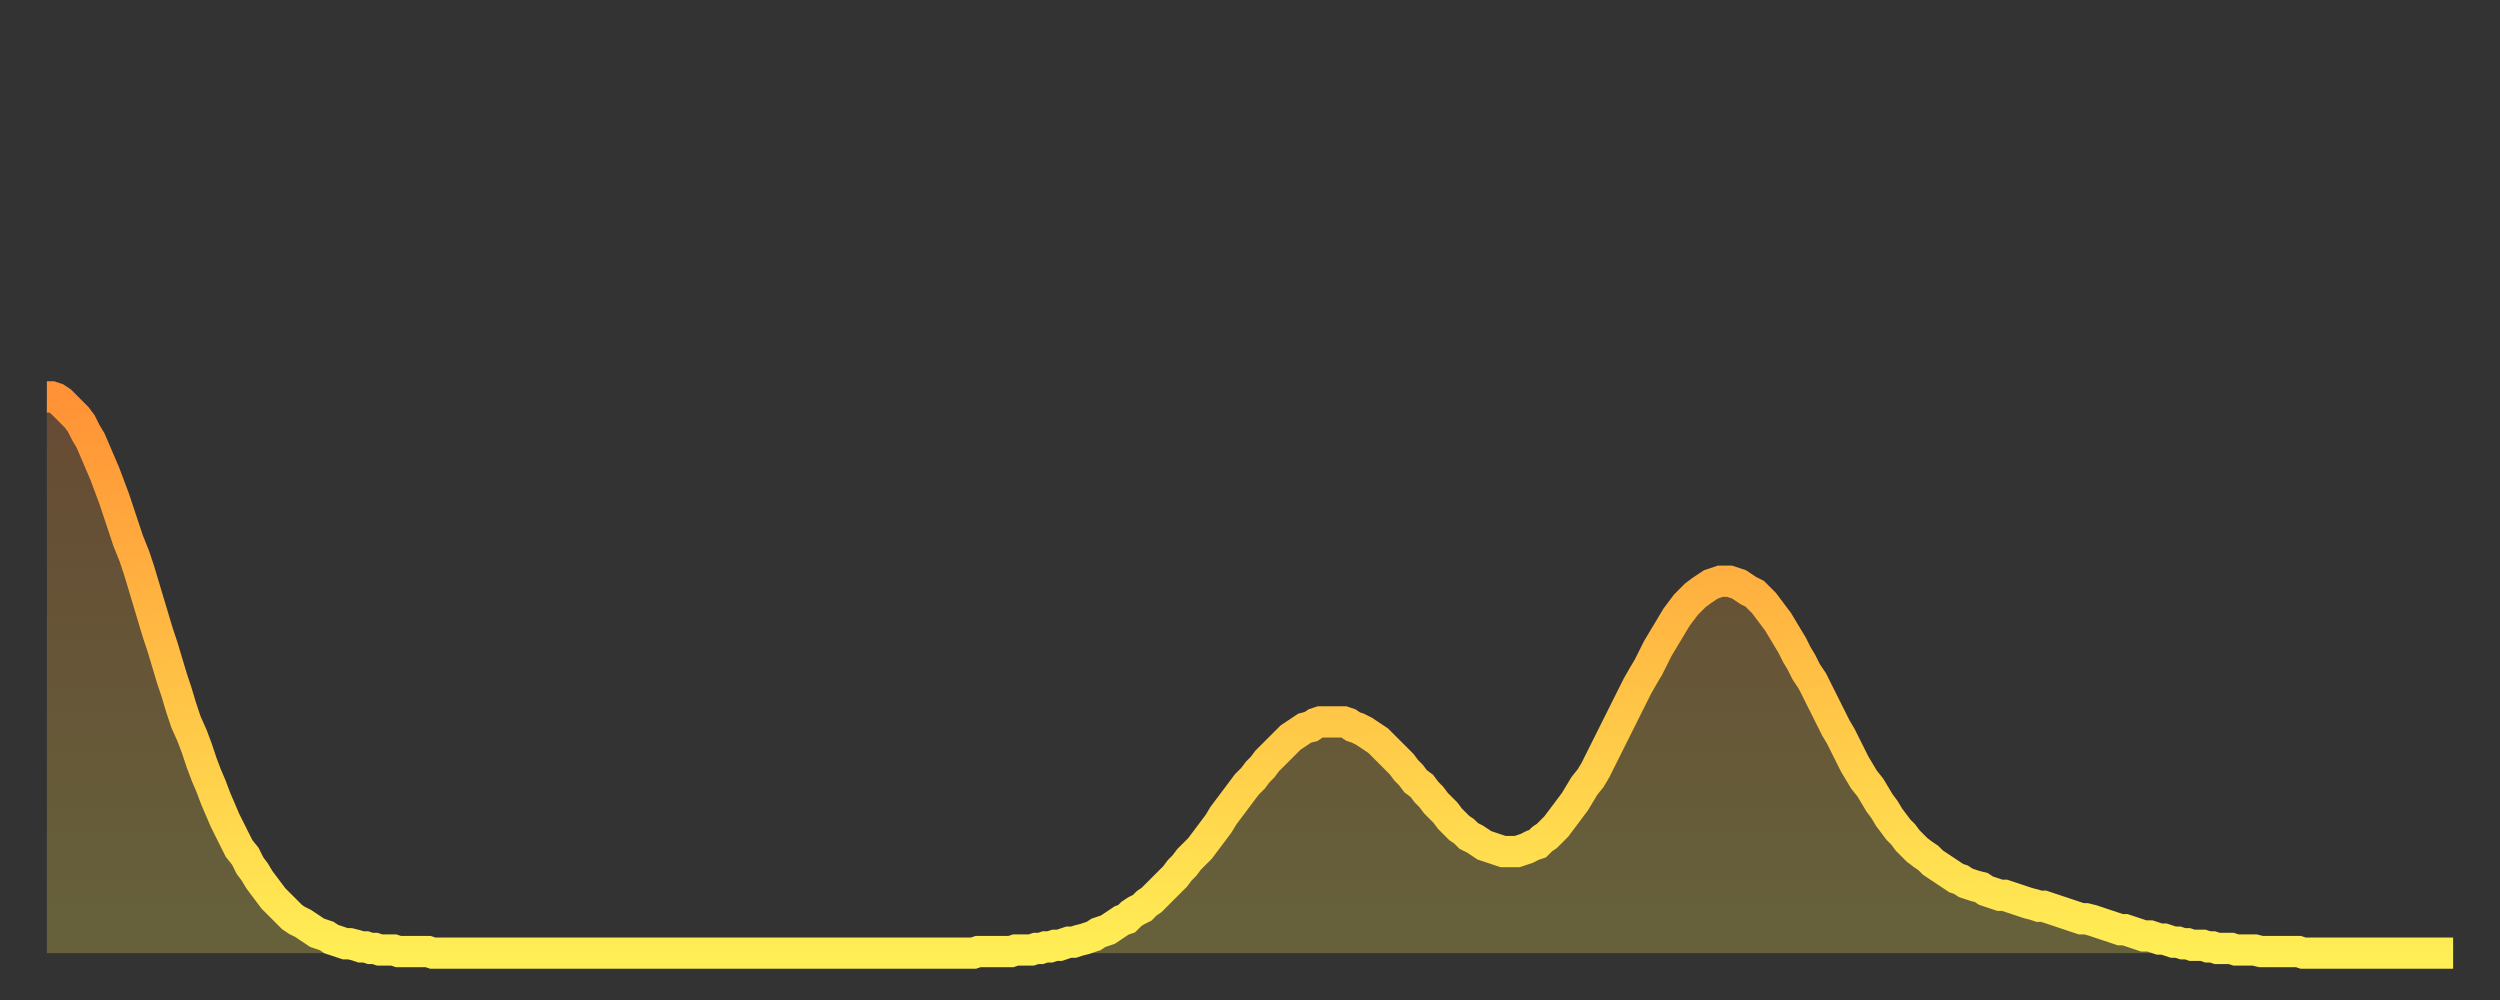<?xml version="1.0" encoding="utf-8" ?>
<svg baseProfile="full" height="64" version="1.1" width="160" xmlns="http://www.w3.org/2000/svg" xmlns:ev="http://www.w3.org/2001/xml-events" xmlns:xlink="http://www.w3.org/1999/xlink"><rect width="100%" height="100%" fill="#333333" stroke="none"/><defs><linearGradient id="id1314280" x1="0" x2="0" y1="0" y2="1"><stop offset="0%" stop-color="#ff9236" /><stop offset="50%" stop-color="#ffc045" /><stop offset="100%" stop-color="#ffee55" /></linearGradient></defs><g transform="translate(3,3)"><g><path d="M 0.0 22.4 0.3 22.4 0.6 22.5 0.9 22.7 1.2 23.0 1.5 23.3 1.9 23.7 2.2 24.1 2.5 24.7 2.8 25.2 3.1 25.9 3.4 26.6 3.7 27.3 4.0 28.1 4.3 28.9 4.6 29.8 4.9 30.7 5.2 31.6 5.6 32.6 5.9 33.5 6.2 34.5 6.5 35.5 6.8 36.5 7.1 37.5 7.4 38.4 7.7 39.4 8.0 40.4 8.3 41.3 8.6 42.3 8.9 43.2 9.3 44.1 9.6 44.9 9.9 45.8 10.2 46.6 10.5 47.3 10.8 48.1 11.1 48.8 11.4 49.5 11.7 50.1 12.0 50.7 12.3 51.3 12.7 51.8 13.0 52.4 13.3 52.8 13.6 53.3 13.9 53.7 14.2 54.1 14.5 54.5 14.8 54.8 15.1 55.1 15.4 55.4 15.7 55.7 16.0 55.9 16.4 56.1 16.7 56.3 17.0 56.5 17.3 56.7 17.6 56.8 17.9 56.9 18.2 57.1 18.5 57.2 18.8 57.3 19.1 57.4 19.4 57.4 19.8 57.5 20.1 57.6 20.4 57.6 20.7 57.7 21.0 57.7 21.3 57.8 21.6 57.8 21.9 57.8 22.2 57.8 22.5 57.9 22.8 57.9 23.1 57.9 23.5 57.9 23.8 57.9 24.1 57.9 24.4 57.9 24.7 58.0 25.0 58.0 25.3 58.0 25.6 58.0 25.9 58.0 26.2 58.0 26.5 58.0 26.8 58.0 27.2 58.0 27.5 58.0 27.8 58.0 28.1 58.0 28.4 58.0 28.7 58.0 29.0 58.0 29.3 58.0 29.6 58.0 29.9 58.0 30.2 58.0 30.6 58.0 30.9 58.0 31.2 58.0 31.5 58.0 31.8 58.0 32.1 58.0 32.4 58.0 32.7 58.0 33.0 58.0 33.3 58.0 33.6 58.0 33.9 58.0 34.3 58.0 34.6 58.0 34.9 58.0 35.2 58.0 35.5 58.0 35.8 58.0 36.1 58.0 36.4 58.0 36.7 58.0 37.0 58.0 37.3 58.0 37.7 58.0 38.0 58.0 38.3 58.0 38.6 58.0 38.9 58.0 39.2 58.0 39.5 58.0 39.8 58.0 40.1 58.0 40.4 58.0 40.7 58.0 41.0 58.0 41.4 58.0 41.7 58.0 42.0 58.0 42.3 58.0 42.6 58.0 42.9 58.0 43.2 58.0 43.5 58.0 43.8 58.0 44.1 58.0 44.4 58.0 44.7 58.0 45.1 58.0 45.4 58.0 45.7 58.0 46.0 58.0 46.3 58.0 46.6 58.0 46.9 58.0 47.2 58.0 47.5 58.0 47.8 58.0 48.1 58.0 48.5 58.0 48.8 58.0 49.1 58.0 49.4 58.0 49.7 58.0 50.0 58.0 50.3 58.0 50.6 58.0 50.9 58.0 51.2 58.0 51.5 58.0 51.8 58.0 52.2 58.0 52.5 58.0 52.8 58.0 53.1 58.0 53.4 58.0 53.7 58.0 54.0 58.0 54.3 58.0 54.6 58.0 54.9 58.0 55.2 58.0 55.6 58.0 55.9 58.0 56.2 58.0 56.5 58.0 56.8 58.0 57.1 58.0 57.4 58.0 57.7 58.0 58.0 58.0 58.3 58.0 58.6 58.0 58.9 58.0 59.3 58.0 59.6 57.9 59.9 57.9 60.2 57.9 60.5 57.9 60.8 57.9 61.1 57.9 61.4 57.9 61.7 57.9 62.0 57.8 62.3 57.8 62.6 57.8 63.0 57.8 63.3 57.7 63.6 57.7 63.9 57.6 64.2 57.6 64.5 57.5 64.8 57.5 65.1 57.4 65.4 57.3 65.7 57.3 66.0 57.2 66.4 57.1 66.7 57.0 67.0 56.9 67.3 56.7 67.6 56.6 67.9 56.5 68.2 56.3 68.5 56.1 68.8 55.9 69.1 55.8 69.4 55.5 69.7 55.3 70.1 55.1 70.4 54.8 70.7 54.6 71.0 54.3 71.3 54.0 71.6 53.7 71.9 53.4 72.2 53.1 72.5 52.7 72.8 52.4 73.1 52.0 73.5 51.6 73.8 51.3 74.1 50.9 74.4 50.5 74.7 50.1 75.0 49.7 75.3 49.2 75.6 48.8 75.9 48.4 76.2 48.0 76.5 47.6 76.8 47.2 77.2 46.8 77.5 46.4 77.8 46.1 78.1 45.7 78.4 45.4 78.7 45.1 79.0 44.8 79.3 44.5 79.6 44.2 79.9 44.0 80.2 43.8 80.5 43.6 80.9 43.5 81.2 43.3 81.5 43.2 81.8 43.2 82.1 43.2 82.4 43.2 82.7 43.2 83.0 43.2 83.3 43.3 83.6 43.5 83.9 43.6 84.3 43.8 84.6 44.0 84.9 44.2 85.2 44.4 85.5 44.7 85.8 45.0 86.1 45.3 86.4 45.6 86.7 45.9 87.0 46.3 87.3 46.6 87.6 47.0 88.0 47.3 88.3 47.7 88.6 48.0 88.9 48.4 89.2 48.7 89.5 49.0 89.8 49.4 90.1 49.7 90.4 50.0 90.7 50.2 91.0 50.5 91.4 50.7 91.7 50.9 92.0 51.1 92.3 51.2 92.6 51.3 92.9 51.4 93.2 51.5 93.5 51.5 93.8 51.5 94.1 51.5 94.4 51.4 94.7 51.3 95.1 51.1 95.4 51.0 95.7 50.7 96.0 50.5 96.3 50.2 96.6 49.9 96.9 49.5 97.2 49.1 97.5 48.7 97.8 48.3 98.1 47.8 98.4 47.3 98.8 46.8 99.1 46.3 99.4 45.7 99.7 45.1 100.0 44.5 100.3 43.9 100.6 43.3 100.9 42.7 101.2 42.1 101.5 41.5 101.8 40.9 102.2 40.2 102.5 39.7 102.8 39.1 103.1 38.5 103.4 38.0 103.7 37.5 104.0 37.0 104.3 36.5 104.6 36.1 104.9 35.7 105.2 35.4 105.5 35.1 105.9 34.8 106.2 34.6 106.5 34.4 106.8 34.3 107.1 34.2 107.4 34.2 107.7 34.2 108.0 34.3 108.3 34.4 108.6 34.6 108.9 34.8 109.3 35.0 109.6 35.3 109.9 35.6 110.2 36.0 110.5 36.4 110.8 36.8 111.1 37.3 111.4 37.8 111.7 38.3 112.0 38.9 112.3 39.4 112.6 40.0 113.0 40.6 113.3 41.2 113.6 41.8 113.9 42.4 114.2 43.0 114.5 43.6 114.8 44.1 115.1 44.7 115.4 45.3 115.7 45.9 116.0 46.4 116.3 46.9 116.7 47.4 117.0 47.9 117.3 48.4 117.6 48.8 117.9 49.3 118.2 49.7 118.5 50.1 118.8 50.4 119.1 50.8 119.4 51.1 119.7 51.4 120.1 51.7 120.4 51.9 120.7 52.2 121.0 52.4 121.3 52.6 121.6 52.8 121.9 53.0 122.2 53.2 122.5 53.3 122.8 53.5 123.1 53.6 123.4 53.7 123.8 53.8 124.1 54.0 124.4 54.1 124.7 54.2 125.0 54.3 125.3 54.3 125.6 54.4 125.9 54.5 126.2 54.6 126.5 54.7 126.8 54.8 127.2 54.9 127.5 55.0 127.8 55.0 128.1 55.1 128.4 55.2 128.7 55.3 129.0 55.4 129.3 55.5 129.6 55.6 129.9 55.7 130.2 55.8 130.5 55.8 130.9 55.9 131.2 56.0 131.5 56.1 131.8 56.2 132.1 56.3 132.4 56.4 132.7 56.5 133.0 56.5 133.3 56.6 133.6 56.7 133.9 56.8 134.2 56.9 134.6 56.9 134.9 57.0 135.2 57.1 135.5 57.1 135.8 57.2 136.1 57.3 136.4 57.3 136.7 57.4 137.0 57.4 137.3 57.5 137.6 57.5 138.0 57.5 138.3 57.6 138.6 57.6 138.9 57.7 139.2 57.7 139.5 57.7 139.8 57.7 140.1 57.8 140.4 57.8 140.7 57.8 141.0 57.8 141.3 57.8 141.7 57.9 142.0 57.9 142.3 57.9 142.6 57.9 142.9 57.9 143.2 57.9 143.5 57.9 143.8 57.9 144.1 57.9 144.4 58.0 144.7 58.0 145.1 58.0 145.4 58.0 145.7 58.0 146.0 58.0 146.3 58.0 146.6 58.0 146.9 58.0 147.2 58.0 147.5 58.0 147.8 58.0 148.1 58.0 148.4 58.0 148.8 58.0 149.1 58.0 149.4 58.0 149.7 58.0 150.0 58.0 150.3 58.0 150.6 58.0 150.9 58.0 151.2 58.0 151.5 58.0 151.8 58.0 152.1 58.0 152.5 58.0 152.8 58.0 153.1 58.0 153.4 58.0 153.7 58.0 154.0 58.0" fill="none" id="graph-curve" opacity="1" stroke="url(#id1314280)" stroke-width="2" /><path d="M 0 58 L 0.0 22.4 0.3 22.4 0.6 22.5 0.9 22.7 1.2 23.0 1.5 23.3 1.9 23.7 2.2 24.1 2.5 24.7 2.8 25.2 3.1 25.9 3.4 26.6 3.7 27.3 4.0 28.1 4.3 28.9 4.6 29.8 4.9 30.7 5.2 31.6 5.6 32.6 5.9 33.5 6.2 34.5 6.5 35.5 6.8 36.5 7.1 37.5 7.4 38.4 7.7 39.4 8.0 40.4 8.3 41.3 8.6 42.3 8.9 43.2 9.3 44.1 9.6 44.9 9.9 45.8 10.2 46.6 10.5 47.3 10.8 48.1 11.1 48.8 11.4 49.5 11.7 50.1 12.0 50.7 12.3 51.3 12.7 51.8 13.0 52.4 13.3 52.8 13.6 53.3 13.9 53.7 14.2 54.1 14.5 54.5 14.8 54.8 15.1 55.1 15.4 55.4 15.7 55.7 16.0 55.9 16.4 56.1 16.7 56.3 17.0 56.5 17.3 56.7 17.6 56.8 17.9 56.9 18.2 57.1 18.5 57.2 18.8 57.3 19.1 57.4 19.4 57.4 19.8 57.5 20.1 57.6 20.4 57.6 20.7 57.7 21.0 57.7 21.3 57.8 21.6 57.8 21.9 57.8 22.2 57.8 22.5 57.9 22.8 57.9 23.1 57.9 23.5 57.9 23.8 57.9 24.1 57.9 24.4 57.9 24.7 58.0 25.0 58.0 25.3 58.0 25.6 58.0 25.9 58.0 26.2 58.0 26.5 58.0 26.8 58.0 27.2 58.0 27.5 58.0 27.8 58.0 28.1 58.0 28.4 58.0 28.7 58.0 29.0 58.0 29.3 58.0 29.6 58.0 29.9 58.0 30.2 58.0 30.6 58.0 30.9 58.0 31.2 58.0 31.5 58.0 31.8 58.0 32.1 58.0 32.4 58.0 32.7 58.0 33.0 58.0 33.3 58.0 33.6 58.0 33.9 58.0 34.3 58.0 34.6 58.0 34.9 58.0 35.2 58.0 35.5 58.0 35.8 58.0 36.1 58.0 36.4 58.0 36.7 58.0 37.0 58.0 37.3 58.0 37.7 58.0 38.0 58.0 38.3 58.0 38.6 58.0 38.9 58.0 39.2 58.0 39.5 58.0 39.8 58.0 40.1 58.0 40.4 58.0 40.7 58.0 41.0 58.0 41.4 58.0 41.7 58.0 42.0 58.0 42.3 58.0 42.6 58.0 42.9 58.0 43.2 58.0 43.5 58.0 43.8 58.0 44.1 58.0 44.4 58.0 44.7 58.0 45.1 58.0 45.4 58.0 45.7 58.0 46.0 58.0 46.3 58.0 46.6 58.0 46.9 58.0 47.2 58.0 47.5 58.0 47.8 58.0 48.1 58.0 48.5 58.0 48.8 58.0 49.1 58.0 49.4 58.0 49.7 58.0 50.0 58.0 50.3 58.0 50.6 58.0 50.9 58.0 51.2 58.0 51.5 58.0 51.8 58.0 52.2 58.0 52.5 58.0 52.8 58.0 53.1 58.0 53.4 58.0 53.7 58.0 54.0 58.0 54.3 58.0 54.6 58.0 54.9 58.0 55.2 58.0 55.6 58.0 55.9 58.0 56.2 58.0 56.5 58.0 56.8 58.0 57.1 58.0 57.4 58.0 57.7 58.0 58.0 58.0 58.3 58.0 58.6 58.0 58.9 58.0 59.3 58.0 59.6 57.9 59.9 57.9 60.2 57.9 60.5 57.9 60.8 57.9 61.1 57.9 61.4 57.9 61.7 57.9 62.0 57.8 62.3 57.8 62.6 57.8 63.0 57.8 63.3 57.7 63.6 57.7 63.9 57.6 64.2 57.6 64.5 57.5 64.8 57.5 65.1 57.4 65.4 57.3 65.7 57.3 66.0 57.2 66.4 57.1 66.7 57.0 67.0 56.9 67.3 56.7 67.6 56.6 67.9 56.5 68.2 56.3 68.5 56.1 68.8 55.9 69.1 55.8 69.4 55.5 69.7 55.3 70.1 55.1 70.4 54.8 70.7 54.6 71.0 54.3 71.3 54.0 71.6 53.7 71.9 53.4 72.2 53.1 72.5 52.7 72.8 52.4 73.1 52.0 73.5 51.6 73.8 51.3 74.1 50.9 74.4 50.5 74.7 50.1 75.0 49.7 75.3 49.2 75.6 48.8 75.9 48.4 76.2 48.0 76.5 47.6 76.8 47.2 77.2 46.8 77.5 46.4 77.8 46.1 78.1 45.7 78.4 45.4 78.7 45.1 79.0 44.8 79.3 44.5 79.6 44.2 79.9 44.0 80.2 43.8 80.5 43.6 80.9 43.5 81.2 43.3 81.5 43.2 81.8 43.2 82.1 43.2 82.4 43.2 82.7 43.2 83.0 43.2 83.3 43.3 83.6 43.5 83.9 43.6 84.3 43.8 84.6 44.0 84.9 44.2 85.2 44.4 85.5 44.7 85.8 45.0 86.1 45.3 86.4 45.6 86.7 45.9 87.0 46.3 87.3 46.6 87.6 47.0 88.0 47.3 88.3 47.7 88.6 48.0 88.9 48.4 89.2 48.7 89.5 49.0 89.8 49.4 90.1 49.7 90.4 50.0 90.7 50.2 91.0 50.5 91.4 50.7 91.7 50.9 92.0 51.1 92.3 51.2 92.6 51.3 92.9 51.4 93.2 51.5 93.5 51.5 93.8 51.5 94.1 51.5 94.4 51.4 94.7 51.3 95.1 51.1 95.4 51.0 95.7 50.7 96.0 50.5 96.3 50.2 96.6 49.9 96.9 49.5 97.2 49.1 97.5 48.7 97.8 48.3 98.1 47.8 98.4 47.3 98.8 46.8 99.1 46.3 99.4 45.7 99.7 45.1 100.0 44.5 100.3 43.9 100.6 43.3 100.9 42.7 101.2 42.1 101.5 41.5 101.8 40.9 102.2 40.2 102.5 39.7 102.8 39.1 103.1 38.5 103.4 38.0 103.7 37.5 104.0 37.0 104.3 36.5 104.6 36.1 104.9 35.7 105.2 35.4 105.5 35.1 105.9 34.8 106.2 34.6 106.5 34.4 106.8 34.3 107.1 34.2 107.4 34.2 107.7 34.2 108.0 34.3 108.3 34.4 108.6 34.6 108.9 34.8 109.3 35.0 109.6 35.3 109.9 35.6 110.2 36.0 110.5 36.4 110.8 36.8 111.1 37.3 111.4 37.8 111.7 38.3 112.0 38.9 112.3 39.4 112.6 40.0 113.0 40.6 113.3 41.2 113.6 41.8 113.9 42.4 114.2 43.0 114.5 43.6 114.8 44.1 115.1 44.7 115.4 45.3 115.7 45.9 116.0 46.4 116.3 46.9 116.7 47.4 117.0 47.9 117.3 48.4 117.6 48.8 117.9 49.3 118.2 49.7 118.5 50.1 118.8 50.4 119.1 50.8 119.4 51.1 119.7 51.4 120.1 51.7 120.4 51.9 120.7 52.2 121.0 52.4 121.3 52.6 121.6 52.8 121.9 53.0 122.2 53.2 122.5 53.3 122.8 53.5 123.1 53.6 123.4 53.7 123.8 53.8 124.1 54.0 124.4 54.1 124.7 54.2 125.0 54.3 125.3 54.3 125.6 54.4 125.9 54.5 126.2 54.6 126.5 54.7 126.8 54.8 127.2 54.9 127.5 55.0 127.8 55.0 128.1 55.1 128.4 55.2 128.7 55.3 129.0 55.4 129.3 55.5 129.6 55.6 129.9 55.7 130.2 55.8 130.5 55.8 130.9 55.9 131.2 56.0 131.5 56.1 131.8 56.2 132.1 56.3 132.4 56.4 132.7 56.5 133.0 56.5 133.3 56.6 133.6 56.7 133.9 56.8 134.2 56.9 134.6 56.9 134.9 57.0 135.2 57.1 135.5 57.1 135.8 57.2 136.1 57.3 136.4 57.3 136.7 57.4 137.0 57.4 137.3 57.5 137.6 57.5 138.0 57.5 138.3 57.6 138.6 57.6 138.9 57.7 139.2 57.7 139.5 57.7 139.8 57.7 140.1 57.8 140.4 57.8 140.7 57.8 141.0 57.8 141.3 57.8 141.7 57.9 142.0 57.9 142.3 57.9 142.6 57.9 142.9 57.9 143.2 57.9 143.5 57.9 143.8 57.9 144.1 57.9 144.4 58.0 144.7 58.0 145.1 58.0 145.4 58.0 145.7 58.0 146.0 58.0 146.3 58.0 146.6 58.0 146.9 58.0 147.2 58.0 147.5 58.0 147.8 58.0 148.1 58.0 148.4 58.0 148.8 58.0 149.1 58.0 149.4 58.0 149.7 58.0 150.0 58.0 150.3 58.0 150.6 58.0 150.9 58.0 151.2 58.0 151.5 58.0 151.8 58.0 152.1 58.0 152.5 58.0 152.8 58.0 153.1 58.0 153.4 58.0 153.7 58.0 154.0 58.0 154 58" fill="url(#id1314280)" fill-opacity=".25" id="graph-shadow" /></g></g></svg>